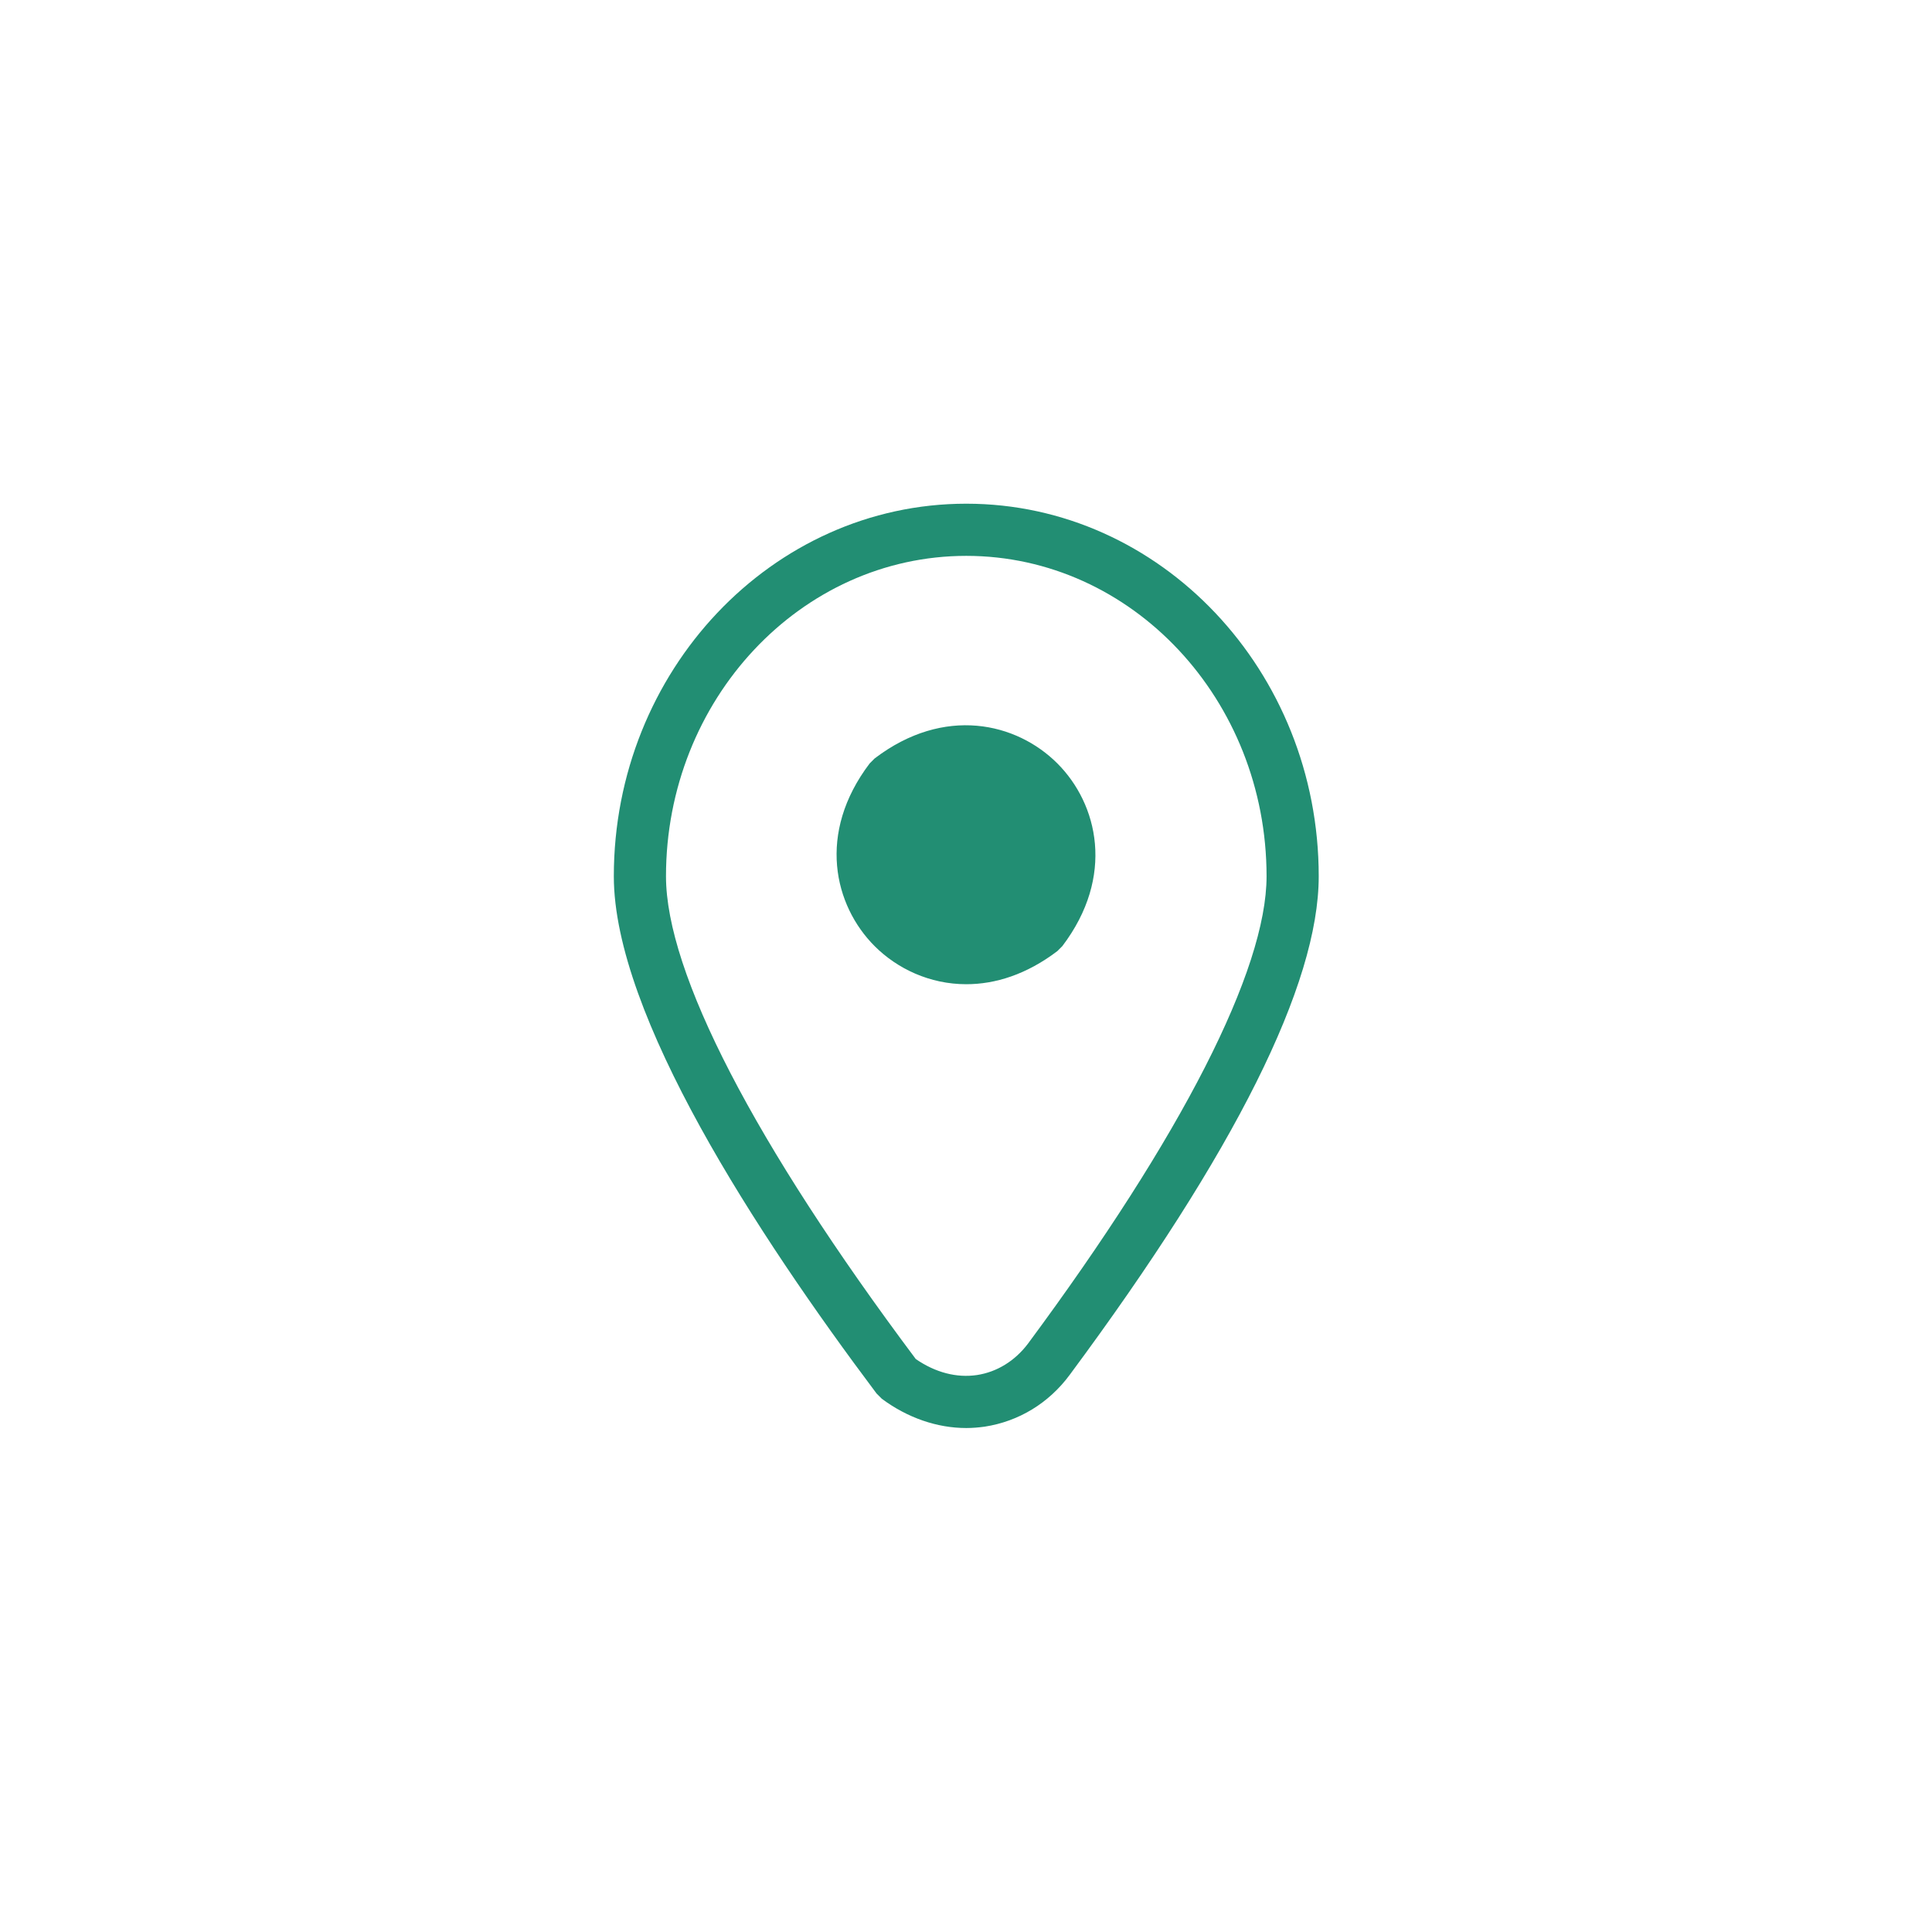 <svg viewBox="0 0 70 70" xmlns="http://www.w3.org/2000/svg" xmlns:xlink="http://www.w3.org/1999/xlink"><clipPath id="a"><path d="m0 0h70v70h-70z"/></clipPath><g clip-path="url(#a)"><path d="m35.01 51.74c-1.06 0-2.13-.37-3.06-1.06l-.19-.19c-4.34-5.78-9.52-13.72-9.52-18.74 0-7.44 5.73-13.5 12.77-13.5s12.77 6.06 12.77 13.5c0 3.91-3.03 9.98-9.02 18.06-.76 1.03-1.85 1.69-3.08 1.88-.22.03-.44.05-.67.05zm-1.83-2.5c.71.49 1.48.69 2.22.58.72-.11 1.37-.51 1.84-1.13 5.58-7.53 8.65-13.55 8.65-16.94 0-6.4-4.88-11.61-10.88-11.61s-10.88 5.21-10.88 11.61c0 3.49 3.21 9.69 9.05 17.49zm1.83-13.58c-1.32 0-2.5-.56-3.32-1.38-1.47-1.47-2.1-4.09-.18-6.62l.18-.18c2.52-1.92 5.14-1.3 6.62.18 1.47 1.47 2.1 4.09.18 6.62l-.18.18c-1.12.85-2.25 1.2-3.3 1.2z" fill="#228e73"/></g></svg>